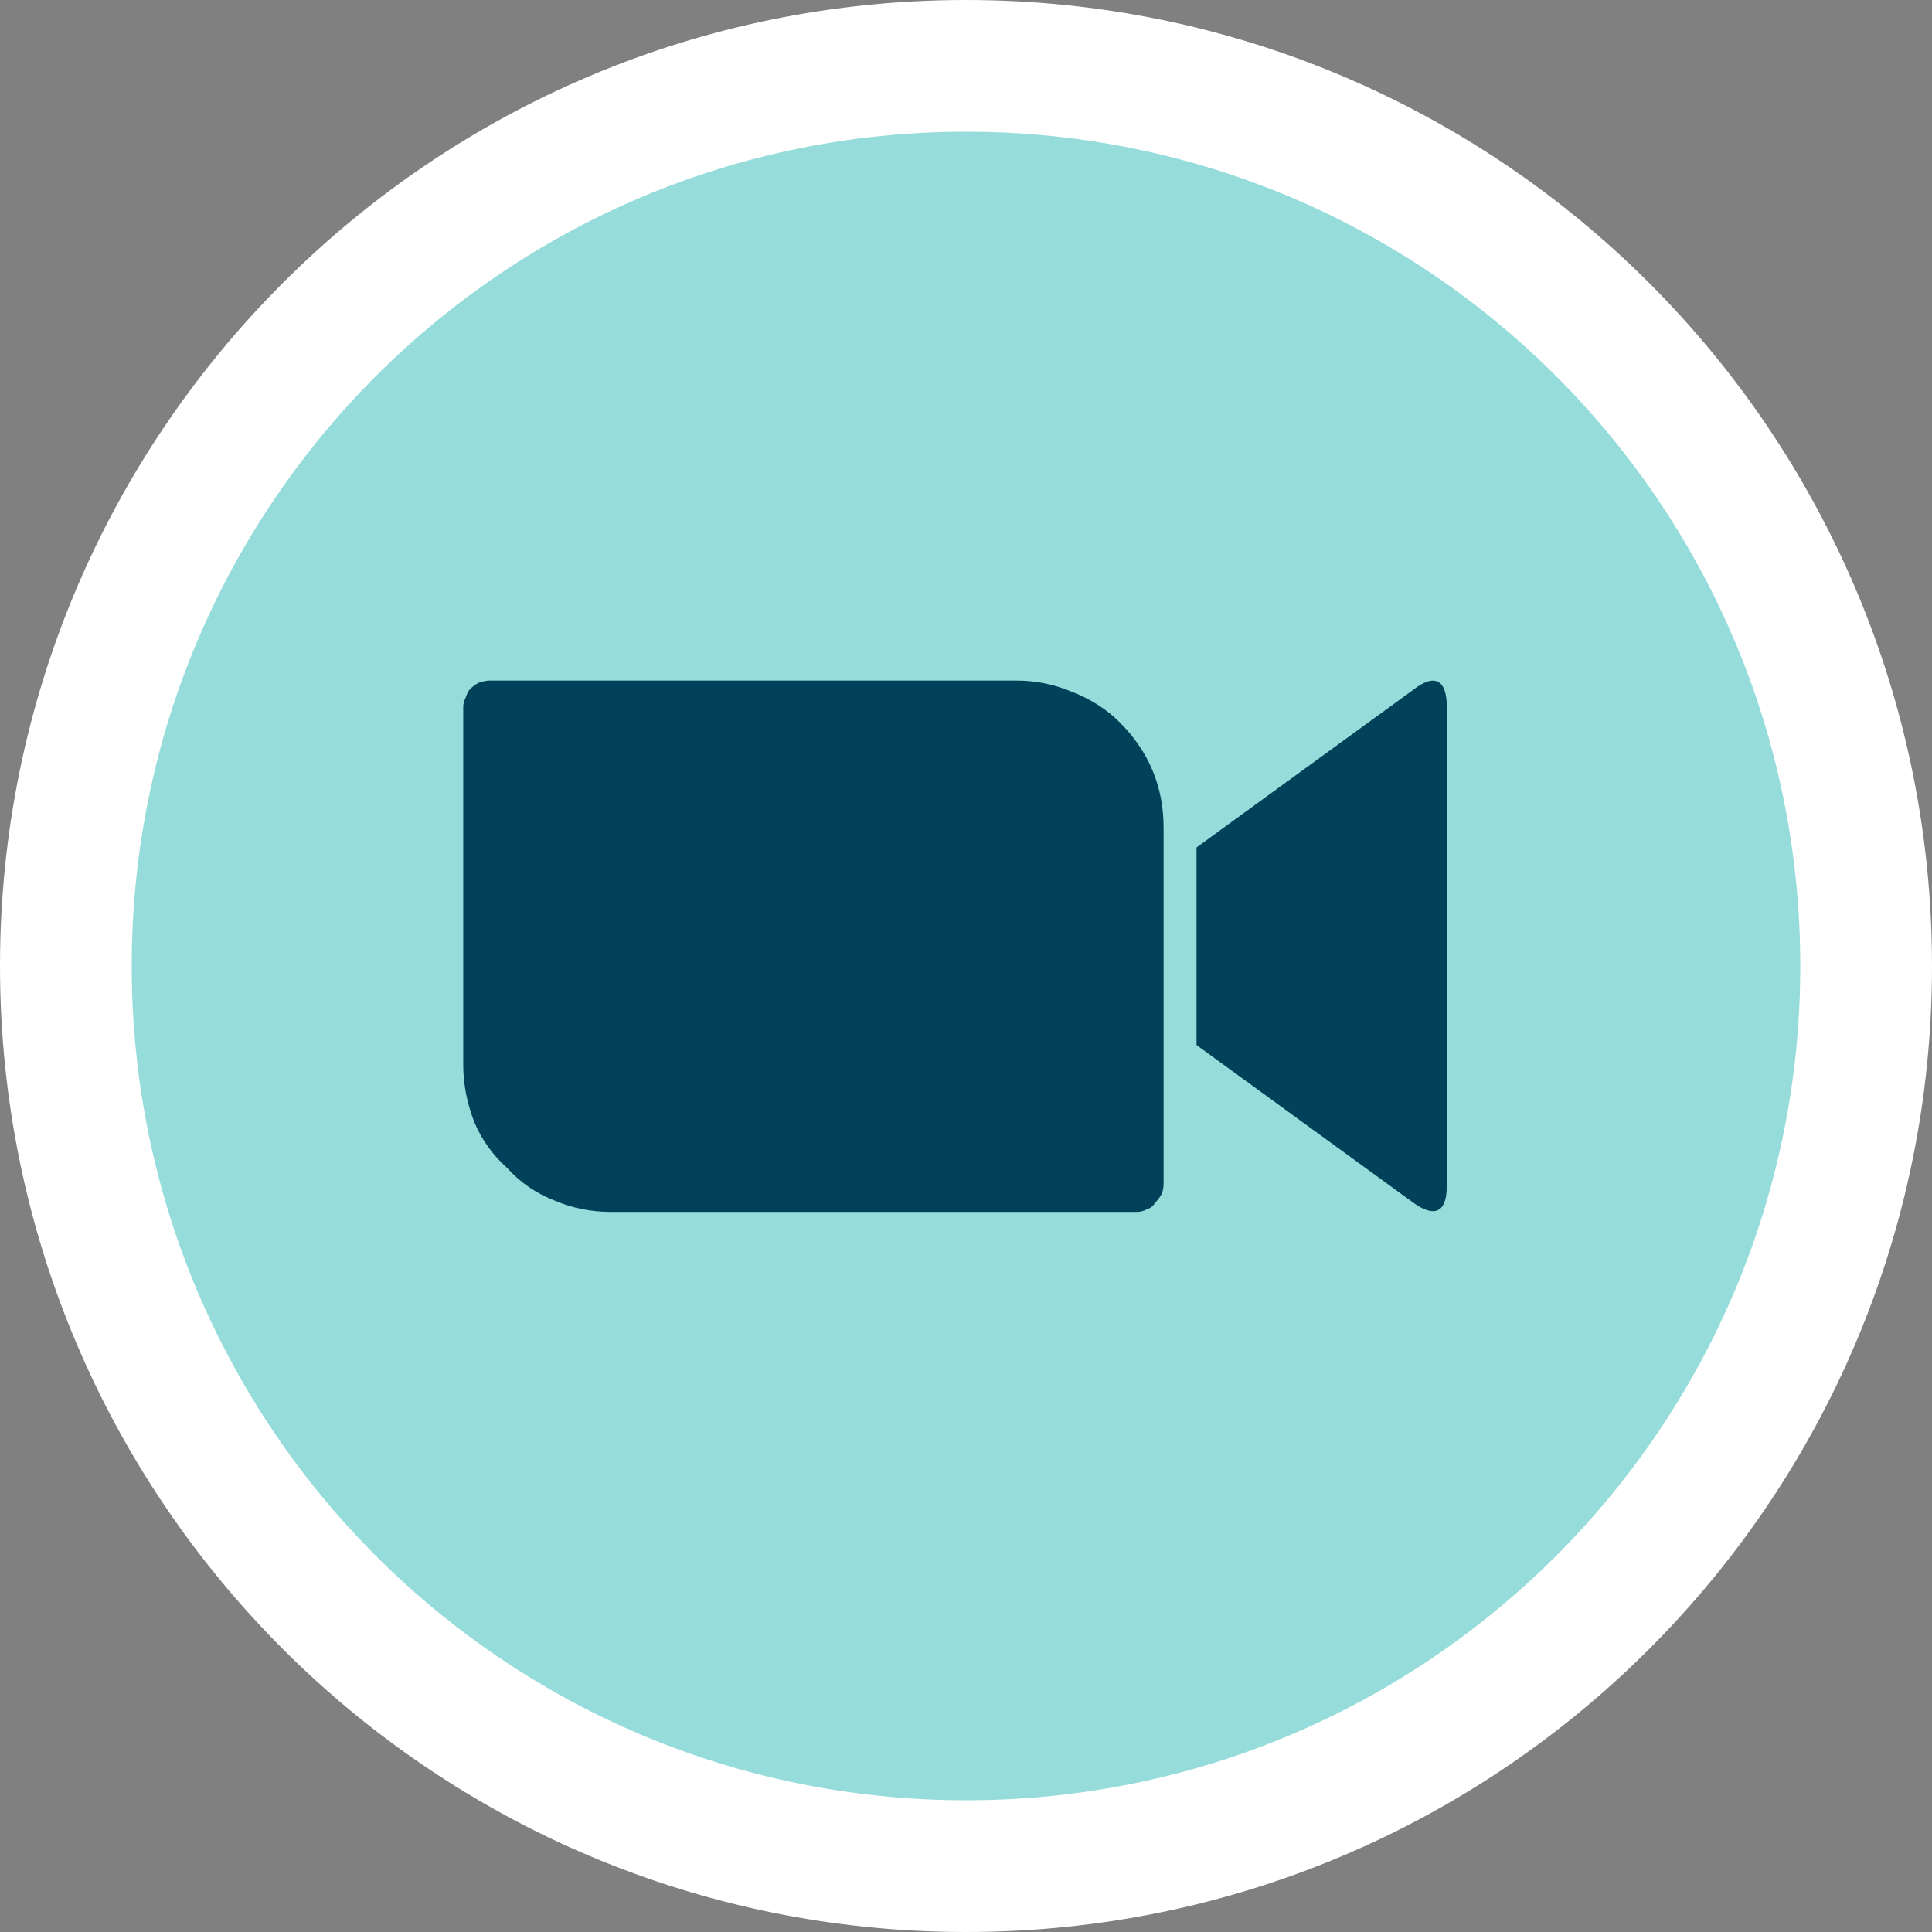 <svg version="1.2" xmlns="http://www.w3.org/2000/svg" viewBox="0 0 88 88" width="88" height="88">
	<rect x="0" y="0" width="88" height="88" fill="#808080" stroke="none"/>
	<title>Zoom-CTA-Image-1</title>
	<style>
		.s0 { fill: #95dcda;stroke: #ffffff;stroke-width: 4 } 
		.s1 { fill: none;stroke: #ffffff;stroke-width: 4 } 
		.s2 { fill: #01415a } 
	</style>
	<g>
		<g>
			<path fill-rule="evenodd" class="s0" d="m44 4c22.1 0 40 17.9 40 40 0 22.1-17.9 40-40 40-22.1 0-40-17.9-40-40 0-22.1 17.9-40 40-40z"/>
			<path fill-rule="evenodd" class="s1" d="m44 2c23.2 0 42 18.8 42 42 0 23.2-18.8 42-42 42-23.2 0-42-18.8-42-42 0-23.2 18.8-42 42-42z"/>
		</g>
		<path class="s2" d="m54.5 38.6l9.9-7.2c0.9-0.7 1.5-0.5 1.5 0.8v21.8c0 1.5-0.8 1.3-1.5 0.8l-9.9-7.2zm-33.4-6.4v16.3q0 1.3 0.5 2.6 0.5 1.2 1.5 2.1 0.9 1 2.2 1.5 1.2 0.5 2.5 0.5h24q0.2 0 0.4-0.1 0.3-0.1 0.4-0.3 0.2-0.2 0.3-0.4 0.1-0.2 0.1-0.5v-16.2q0-1.4-0.5-2.6-0.5-1.2-1.5-2.2-0.9-0.9-2.2-1.4-1.2-0.5-2.5-0.5h-24q-0.2 0-0.5 0.1-0.2 0.1-0.4 0.3-0.1 0.1-0.2 0.4-0.1 0.2-0.1 0.4z"/>
	</g>
</svg>